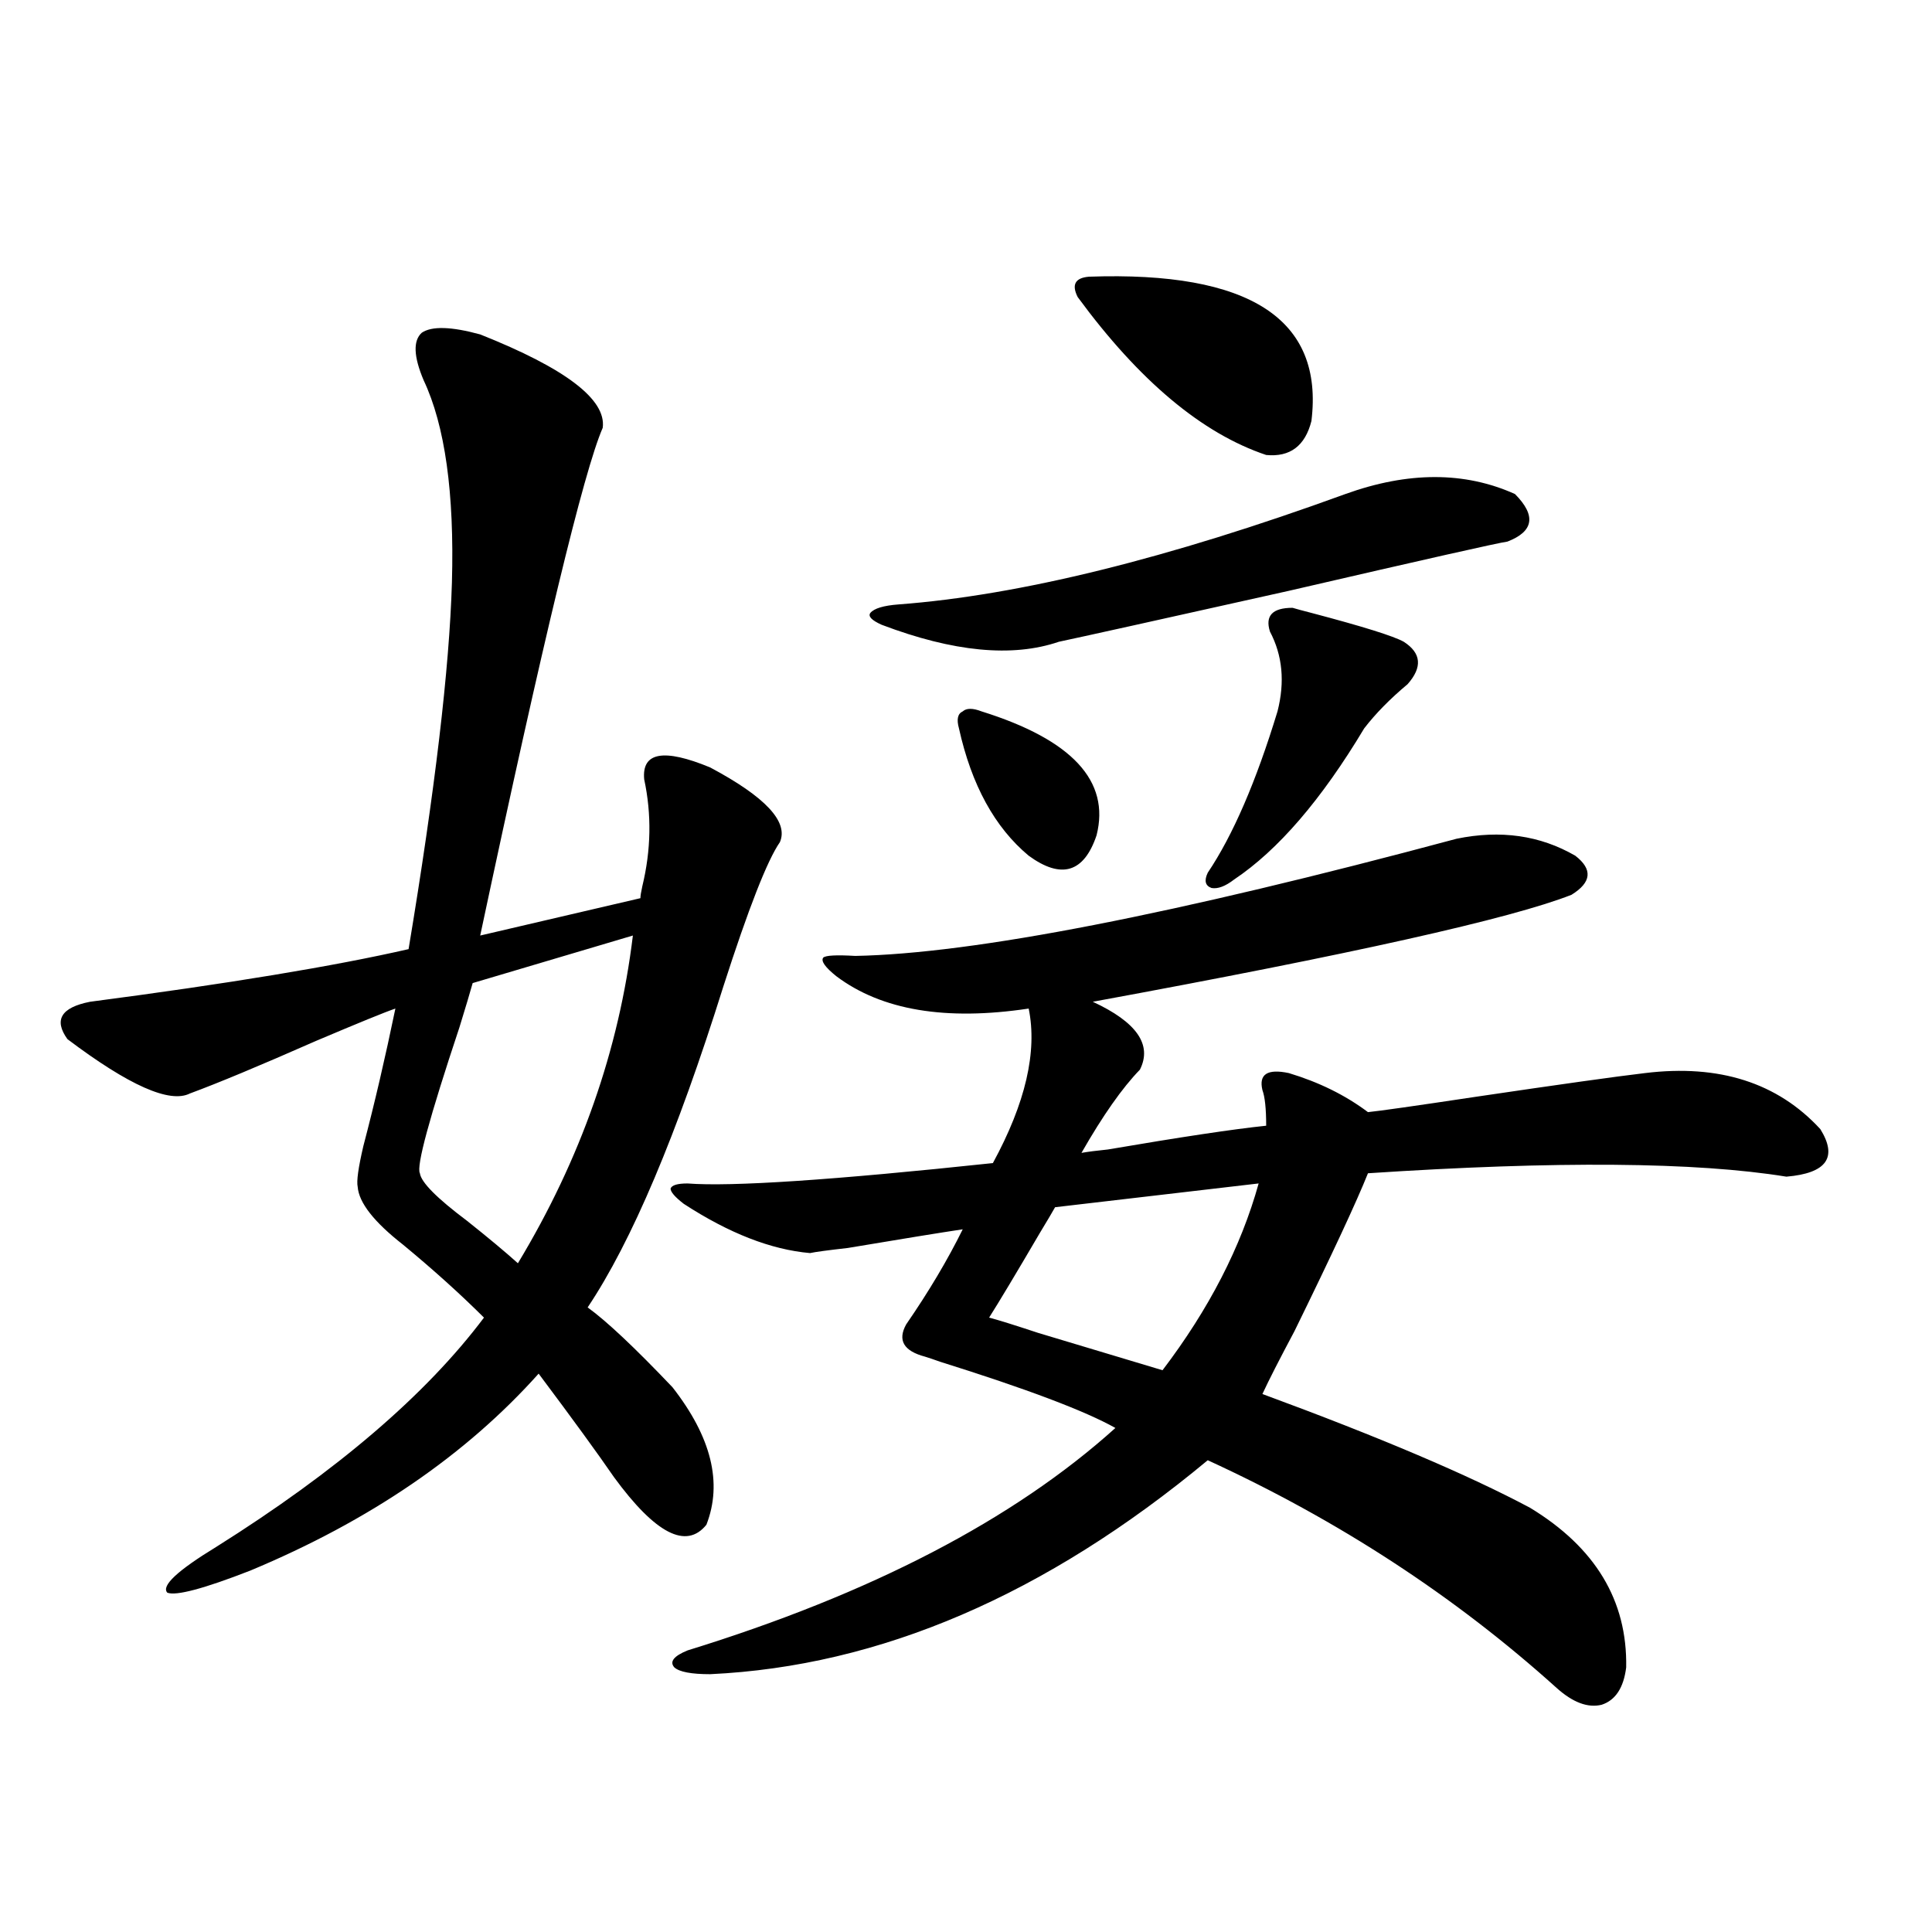 <?xml version="1.0" encoding="utf-8"?>
<!-- Generator: Adobe Illustrator 16.0.0, SVG Export Plug-In . SVG Version: 6.00 Build 0)  -->
<!DOCTYPE svg PUBLIC "-//W3C//DTD SVG 1.1//EN" "http://www.w3.org/Graphics/SVG/1.1/DTD/svg11.dtd">
<svg version="1.1" id="图层_1" xmlns="http://www.w3.org/2000/svg" xmlns:xlink="http://www.w3.org/1999/xlink" x="0px" y="0px"
	 width="1000px" height="1000px" viewBox="0 0 1000 1000" enable-background="new 0 0 1000 1000" xml:space="preserve">
<path d="M248.555,173.098c44.222,17.578,65.364,33.701,63.413,48.34c-9.756,22.275-30.898,109.863-63.413,262.793l82.925-19.336
	c0-1.167,0.32-3.213,0.976-6.152c4.543-18.745,4.878-37.202,0.976-55.371c-1.311-14.063,10.076-16.108,34.146-6.152
	c28.612,15.244,40.64,28.125,36.097,38.672c-6.509,9.38-16.265,34.277-29.268,74.707c-24.069,76.768-47.483,132.139-70.242,166.113
	c9.756,7.031,24.39,20.806,43.901,41.309c20.152,25.791,26.006,49.521,17.561,71.191c-10.411,12.896-26.341,4.697-47.804-24.609
	c-8.46-12.305-21.463-30.171-39.023-53.613c-37.728,42.188-87.482,76.177-149.265,101.953c-24.069,9.38-38.383,13.184-42.926,11.426
	c-3.262-3.516,5.198-11.426,25.365-23.73c62.438-39.248,108.61-78.799,138.533-118.652c-12.362-12.305-26.341-24.897-41.95-37.793
	c-14.969-11.714-22.773-21.67-23.414-29.883c-0.655-2.925,0.32-9.956,2.927-21.094c5.854-22.261,11.372-45.991,16.585-71.191
	c-5.213,1.758-18.871,7.334-40.975,16.699c-29.268,12.896-51.065,21.973-65.364,27.246c-10.411,5.273-31.554-4.092-63.413-28.125
	c-7.164-9.956-3.262-16.396,11.707-19.336c71.538-9.365,126.491-18.457,164.874-27.246c13.658-82.026,21.128-145.308,22.438-189.844
	c1.296-46.279-3.582-81.147-14.634-104.59c-5.213-12.305-5.533-20.503-0.976-24.609C223.51,168.703,233.586,169.006,248.555,173.098
	z M327.577,484.23l-82.925,24.609c-1.311,4.697-3.582,12.305-6.829,22.852c-15.609,46.885-22.438,72.07-20.487,75.586
	c0.641,4.697,8.78,12.896,24.39,24.609c11.052,8.789,19.832,16.123,26.341,21.973C300.581,599.958,320.413,543.42,327.577,484.23z
	 M815.37,442.922c9.101,7.031,8.445,13.774-1.951,20.215c-31.219,12.305-113.823,30.762-247.799,55.371
	c22.759,10.547,30.884,22.275,24.39,35.156c-9.115,9.38-19.191,23.73-30.243,43.066c3.247-0.576,7.805-1.167,13.658-1.758
	c37.713-6.44,65.029-10.547,81.949-12.305c0-8.789-0.655-14.941-1.951-18.457c-1.951-8.198,2.592-11.123,13.658-8.789
	c15.609,4.697,29.268,11.426,40.975,20.215c5.854-0.576,24.39-3.213,55.608-7.91c43.566-6.44,72.834-10.547,87.803-12.305
	c38.368-4.683,68.611,4.985,90.729,29.004c9.101,14.653,3.247,22.852-17.561,24.609c-46.828-7.607-119.021-8.198-216.58-1.758
	c-5.854,14.653-18.536,41.899-38.048,81.738c-7.805,14.653-13.338,25.488-16.585,32.52c60.486,22.275,106.659,41.899,138.533,58.887
	c33.811,20.518,50.396,48.038,49.755,82.617c-1.311,10.547-5.533,16.988-12.683,19.336c-7.164,1.758-14.969-1.181-23.414-8.789
	c-52.682-47.461-112.848-86.709-180.483-117.773c-83.9,69.736-169.752,106.637-257.555,110.742c-9.756,0-15.944-1.181-18.536-3.516
	c-2.606-2.938-0.335-5.863,6.829-8.789c94.952-29.292,168.776-67.676,221.458-115.137c-15.609-8.789-45.853-20.215-90.729-34.277
	c-3.262-1.167-5.854-2.046-7.805-2.637c-11.066-2.925-14.313-8.486-9.756-16.699c11.707-16.987,21.463-33.398,29.268-49.219
	c-11.707,1.758-31.554,4.985-59.511,9.668c-10.411,1.182-16.92,2.061-19.512,2.637c-20.167-1.758-41.95-10.244-65.364-25.488
	c-4.558-3.516-6.829-6.152-6.829-7.91c0.641-1.758,3.567-2.637,8.78-2.637c22.759,1.758,75.44-1.758,158.045-10.547
	c16.905-31.05,23.079-57.705,18.536-79.98c-42.926,6.455-76.096,0.879-99.51-16.699c-5.854-4.683-8.14-7.91-6.829-9.668
	c1.296-1.167,6.829-1.455,16.585-0.879c61.127-1.167,164.874-21.382,311.212-60.645C776.667,429.45,797.154,432.375,815.37,442.922z
	 M696.349,255.715c32.515-11.714,61.782-11.714,87.803,0c11.052,11.138,9.756,19.336-3.902,24.609
	c-4.558,0.591-42.285,9.092-113.168,25.488c-68.291,15.244-107.97,24.033-119.021,26.367c-24.069,8.213-54.633,5.273-91.705-8.789
	c-5.213-2.334-7.164-4.395-5.854-6.152c1.951-2.334,6.829-3.804,14.634-4.395C527.572,308.161,604.644,289.113,696.349,255.715z
	 M496.354,377.004c-1.311-4.683-0.655-7.607,1.951-8.789c1.951-1.758,5.198-1.758,9.756,0c46.828,14.653,66.66,36.035,59.511,64.16
	c-6.509,19.336-18.216,22.852-35.121,10.547C514.89,428.283,502.848,406.311,496.354,377.004z M651.472,612.551l-105.363,12.305
	c-1.311,2.349-3.902,6.743-7.805,13.184c-12.362,21.094-21.143,35.747-26.341,43.945c4.543,1.182,13.003,3.818,25.365,7.91
	c27.316,8.213,48.779,14.653,64.389,19.336C625.771,677.59,642.356,645.373,651.472,612.551z M557.815,153.762
	c-3.262-6.44-1.311-9.956,5.854-10.547c83.245-2.925,121.613,21.973,115.119,74.707c-3.262,12.896-11.066,18.76-23.414,17.578
	C622.204,224.377,589.675,197.131,557.815,153.762z M669.032,314.602c1.951,0.591,5.198,1.47,9.756,2.637
	c26.661,7.031,42.591,12.017,47.804,14.941c9.101,5.864,9.756,13.184,1.951,21.973c-9.115,7.622-16.585,15.244-22.438,22.852
	c-22.118,36.914-44.557,62.993-67.315,78.223c-4.558,3.516-8.46,4.985-11.707,4.395c-3.262-1.167-3.902-3.804-1.951-7.91
	c13.003-19.336,25.03-47.158,36.097-83.496c3.902-15.229,2.592-29.004-3.902-41.309
	C654.719,318.708,658.621,314.602,669.032,314.602z"/>
</svg>
